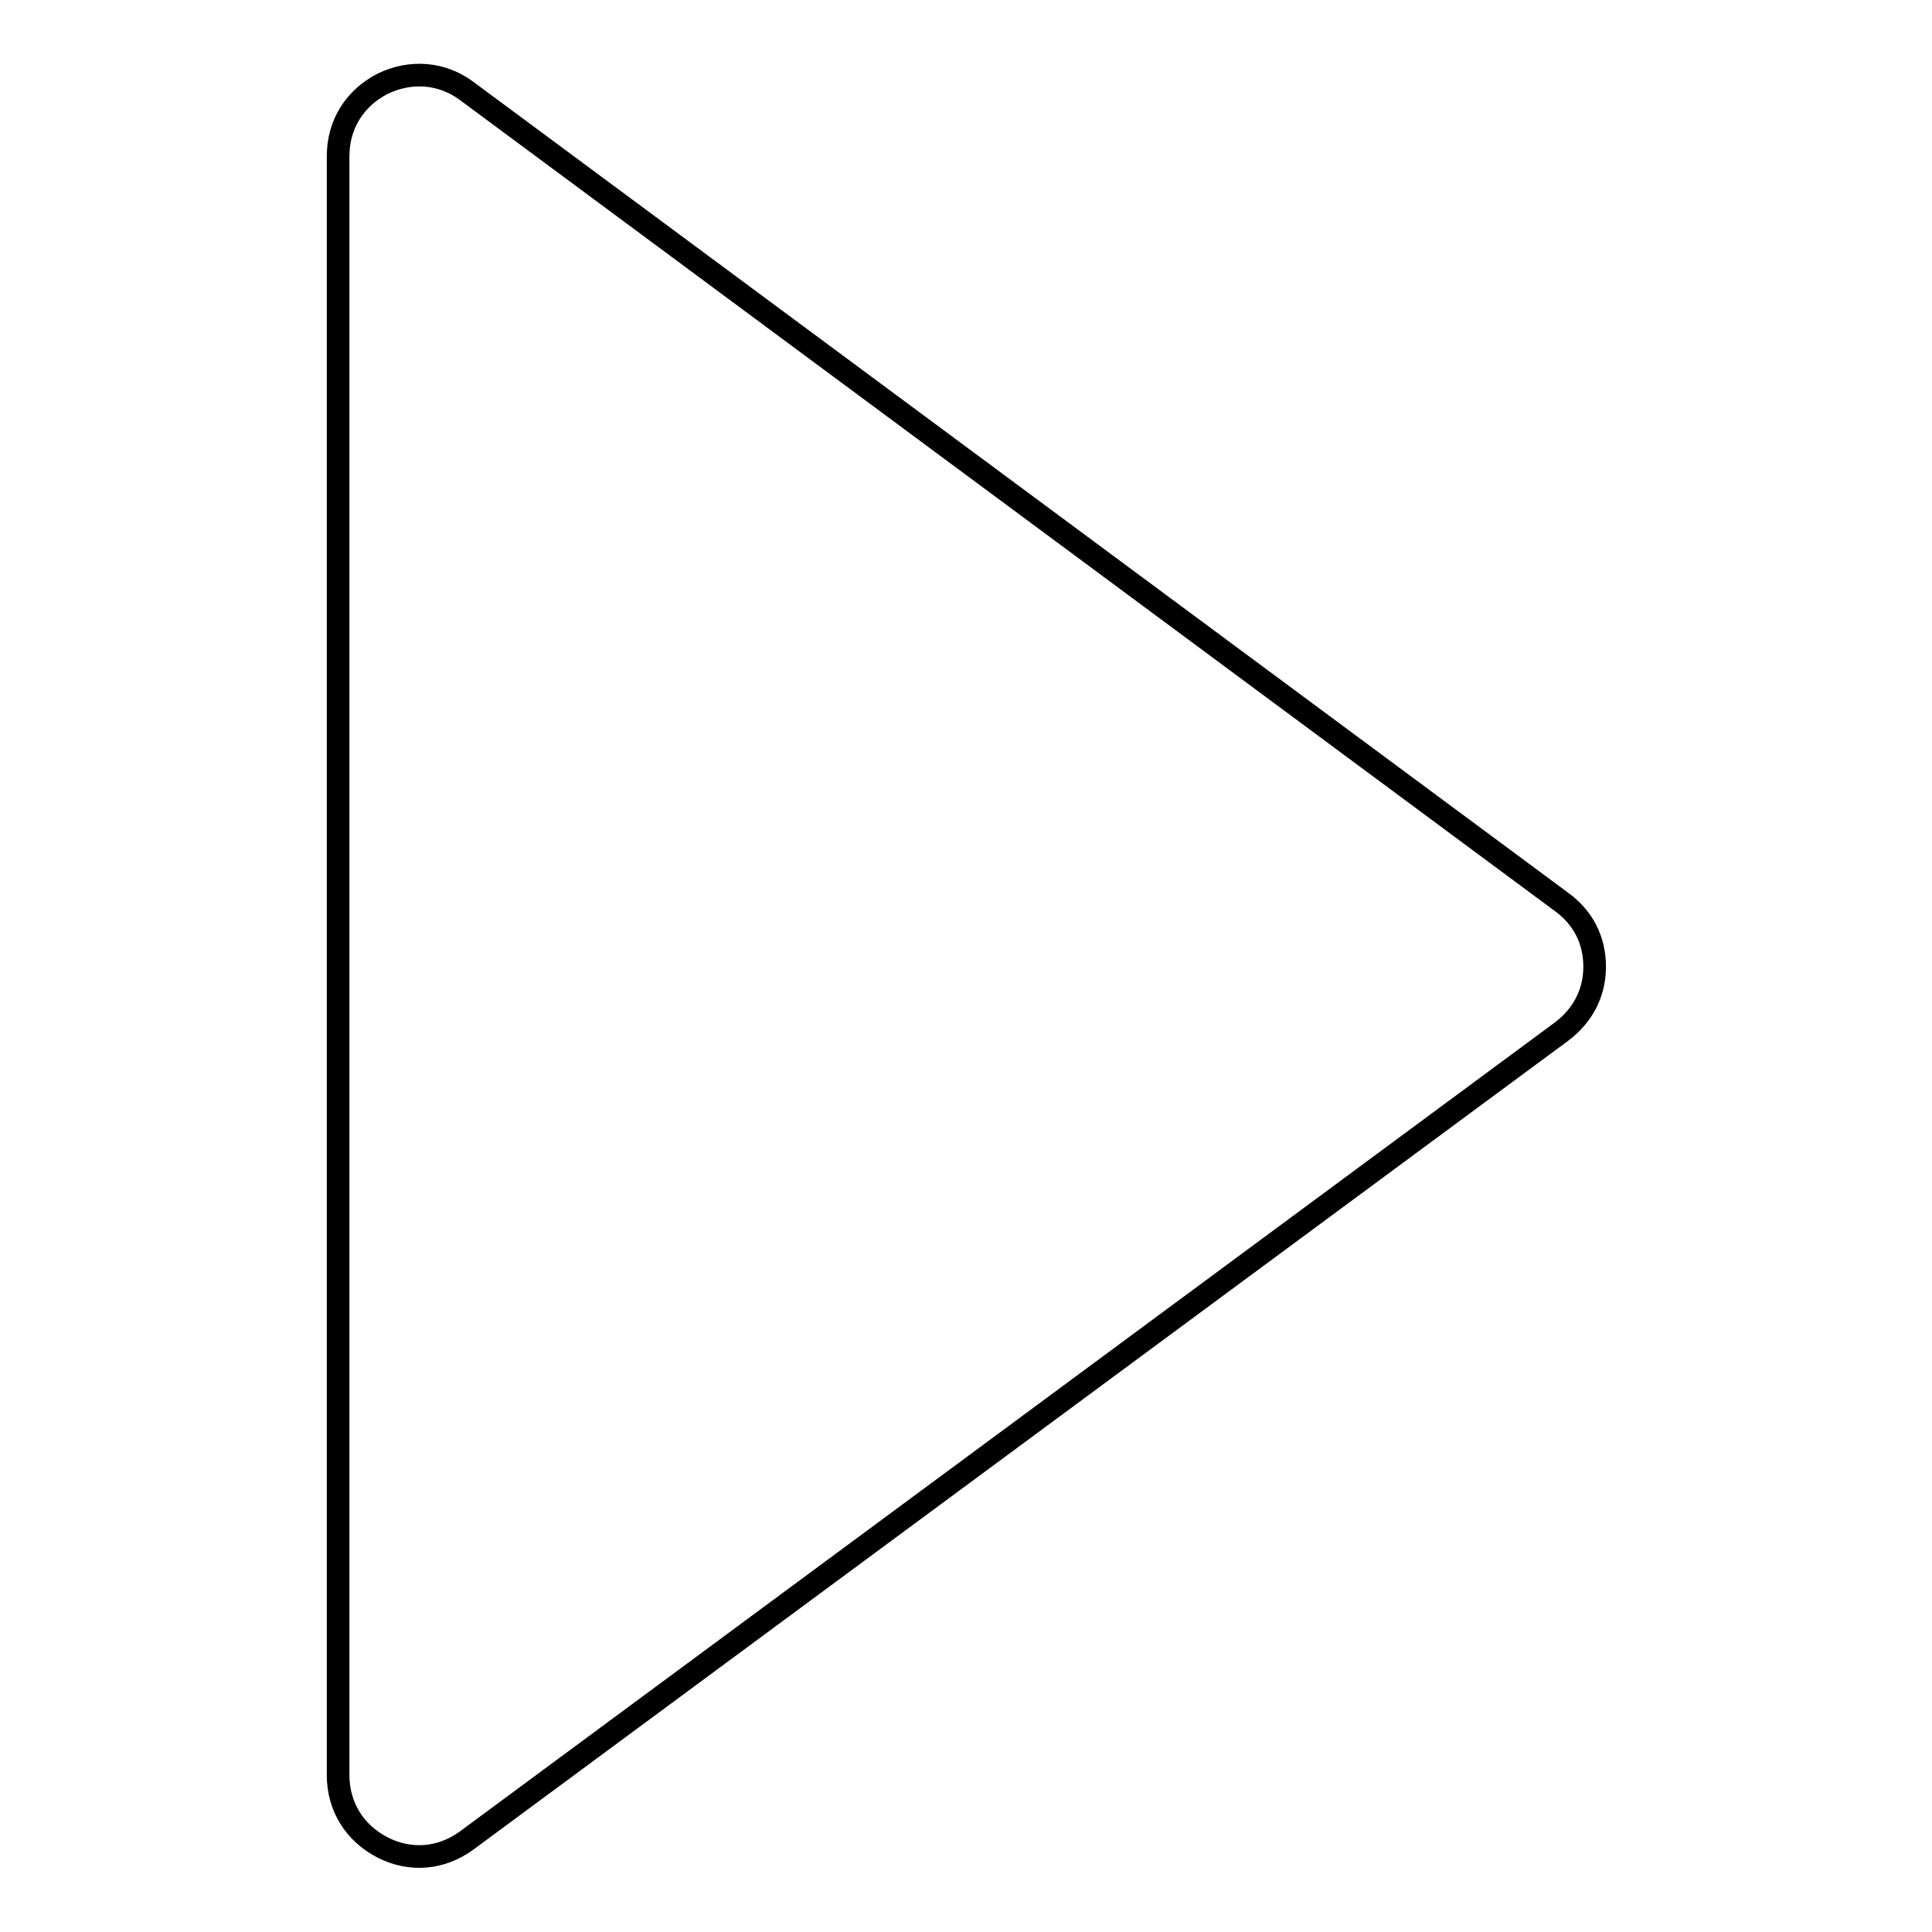 <?xml version="1.0" encoding="utf-8"?>
<!-- Svg Vector Icons : http://www.onlinewebfonts.com/icon -->
<!DOCTYPE svg PUBLIC "-//W3C//DTD SVG 1.1//EN" "http://www.w3.org/Graphics/SVG/1.1/DTD/svg11.dtd">
<svg version="1.1" xmlns="http://www.w3.org/2000/svg" xmlns:xlink="http://www.w3.org/1999/xlink" x="0px" y="0px" viewBox="0 0 256 256" enable-background="new 0 0 256 256" xml:space="preserve">
<g><g><path stroke-width="3" fill-opacity="0" stroke="#000000"  d="M61.8,243.9l145.1-107.2c2.8-2.1,4.4-5.1,4.4-8.6s-1.5-6.5-4.4-8.6L61.9,12.1c-3.3-2.5-7.5-2.8-11.2-1c-3.7,1.9-5.9,5.4-5.9,9.6v214.5c0,4.2,2.2,7.7,5.9,9.6S58.5,246.3,61.8,243.9z"/></g></g>
</svg>